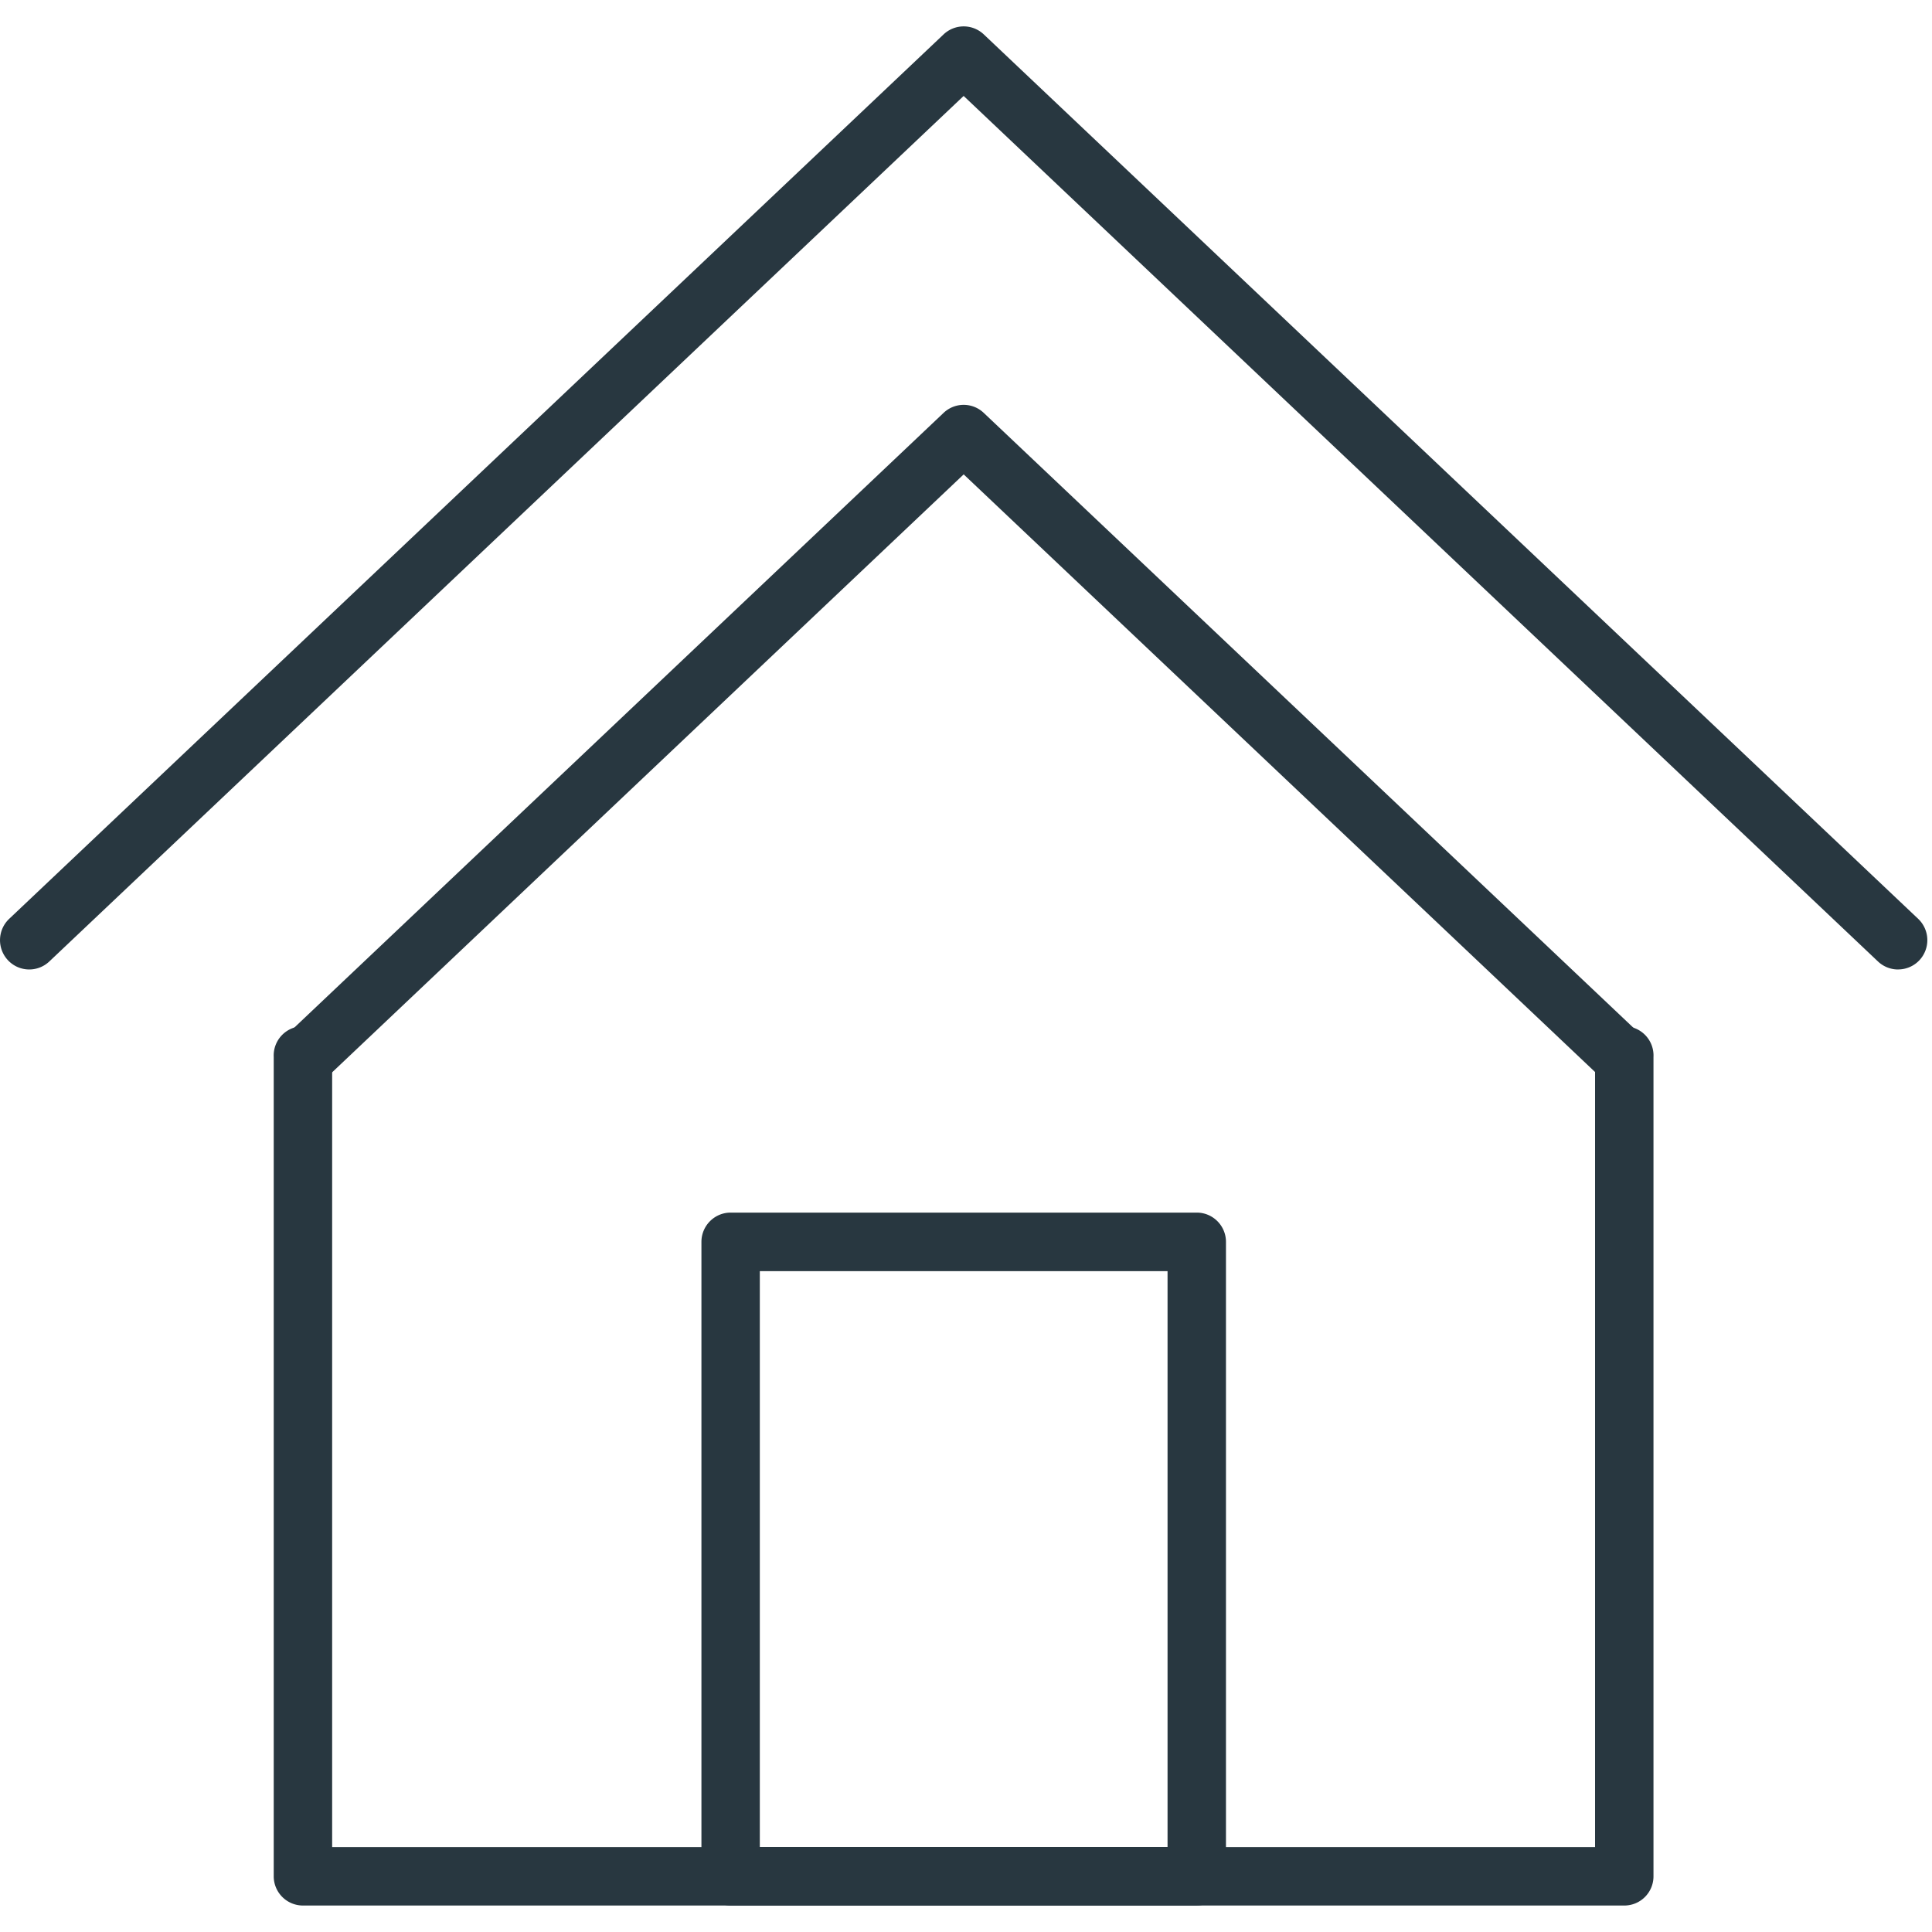 <svg xmlns="http://www.w3.org/2000/svg" width="50" height="50" viewBox="0 0 50 50">
    <g fill="#283740" fill-rule="nonzero">
        <path d="M42.036 49.315H7.84a.757.757 0 0 1-.756-.757V27.355a.757.757 0 1 1 1.512 0v20.447H41.28V27.355a.757.757 0 1 1 1.512 0v21.204a.755.755 0 0 1-.756.756z"/>
        <path d="M42.009 28.148a.751.751 0 0 1-.519-.206L24.94 12.277 8.395 27.942a.755.755 0 0 1-1.07-.03.76.76 0 0 1 .031-1.071L24.42 10.685a.754.754 0 0 1 1.039 0l17.07 16.156a.76.76 0 0 1 .032 1.071.76.76 0 0 1-.552.236z"/>
        <path d="M49.122 25.09a.757.757 0 0 1-.52-.207l-23.663-22.4-23.663 22.4a.755.755 0 0 1-1.069-.031.76.76 0 0 1 .03-1.072L24.42.89a.757.757 0 0 1 1.04 0l24.183 22.89a.761.761 0 0 1 .03 1.072.756.756 0 0 1-.551.237zM30.97 49.315H18.909a.757.757 0 0 1-.756-.757V32.14c0-.418.339-.758.756-.758h12.063c.417 0 .756.34.756.758v16.417c0 .42-.339.757-.756.757zM19.665 47.8h10.551V32.898H19.664V47.8z"/>
    </g>
</svg>
